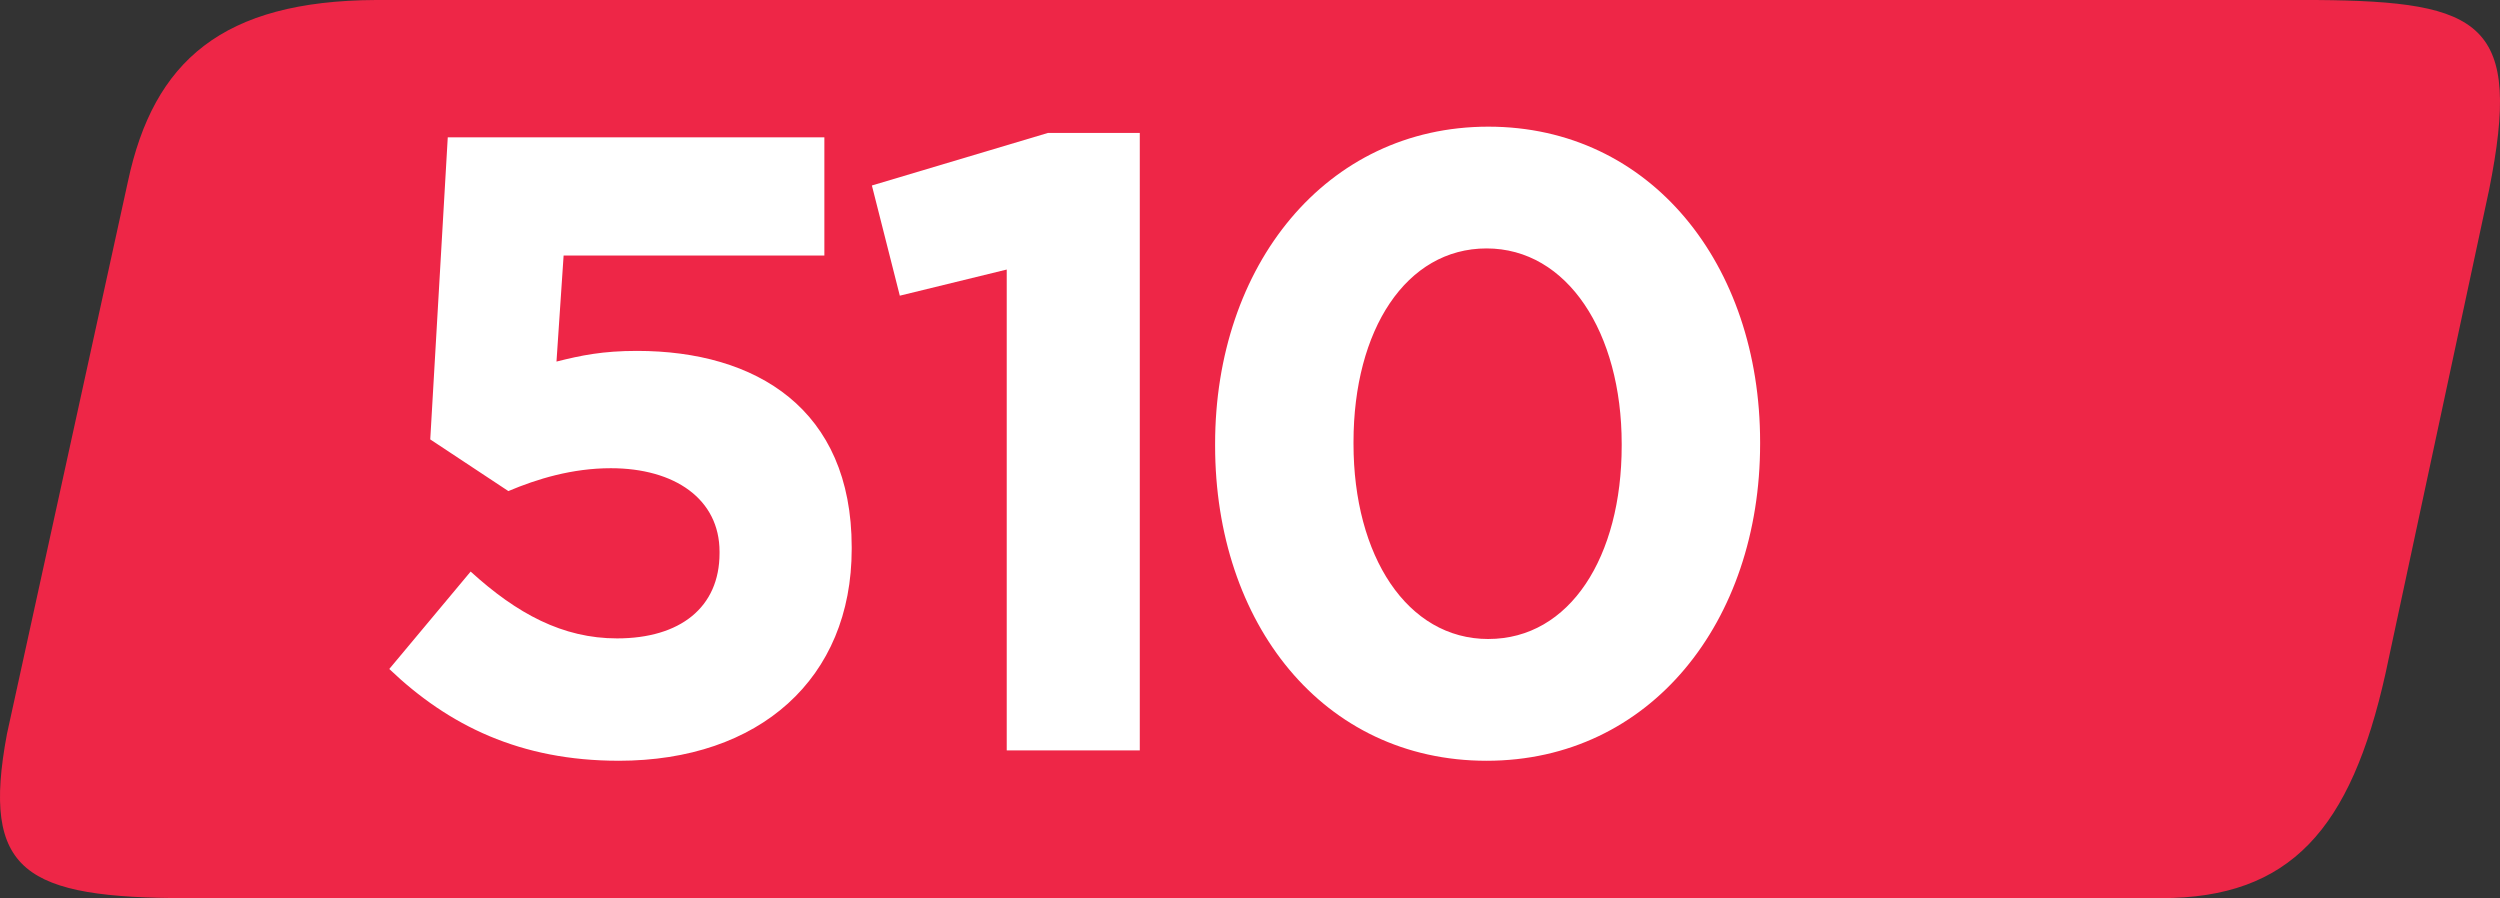 <?xml version="1.0" encoding="UTF-8" standalone="no"?>
<!-- Created with Inkscape (http://www.inkscape.org/) -->

<svg
   width="207.807mm"
   height="74.656mm"
   viewBox="0 0 207.807 74.656"
   version="1.1"
   id="svg9697"
   xmlns="http://www.w3.org/2000/svg"
   xmlns:svg="http://www.w3.org/2000/svg">
  <rect x="0" y="0" width="207.807" height="74.656" fill="#333333" stroke="none"/>
  <defs
     id="defs9694" />
  <g
     id="layer1"
     transform="translate(2.034,-133.77)">
    <path
       style="fill:#ee2647;fill-opacity:1;fill-rule:nonzero;stroke:none;stroke-width:1.58"
       d="M 190.525,133.77 H 29.22 c -12.765,0.062 -18.48,5.068 -20.616,15.067 l -10.061,45.948 c -2.148,11.487 1.444,13.641 15.085,13.641 H 177.594 c 10.771,0 15.777,-5.734 18.659,-18.659 l 8.611,-40.207 c 2.784,-13.882 -0.5,-15.678 -14.339,-15.789"
       id="path8682" />
    <g
       style="fill:#ffffff;fill-opacity:1"
       id="g8690"
       transform="matrix(1.58,0,0,1.58,-132.584,111.376)">
      <g
         id="use8684"
         transform="translate(101.121,53.65)">
        <path
           style="stroke:none"
           d="m 14.047,0.547 c 7.422,0 12.266,-4.328 12.266,-11.141 v -0.094 c 0,-7.281 -5.031,-10.328 -11.297,-10.328 -1.797,0 -2.938,0.234 -4.234,0.562 l 0.375,-5.578 H 24.875 V -32.25 H 5.062 L 4.141,-16.359 8.25,-13.641 c 1.516,-0.641 3.359,-1.203 5.391,-1.203 3.359,0 5.719,1.625 5.719,4.391 v 0.078 c 0,2.859 -2.078,4.484 -5.391,4.484 -2.859,0 -5.266,-1.297 -7.703,-3.516 l -4.281,5.125 c 3.125,2.984 6.906,4.828 12.062,4.828 z m 0,0"
           id="path13555" />
      </g>
      <g
         id="use8686"
         transform="translate(127.387,53.65)">
        <path
           style="stroke:none"
           d="m 8.203,0 h 7 V -32.484 H 10.375 l -9.266,2.766 1.469,5.797 5.625,-1.375 z m 0,0"
           id="path13559" />
      </g>
      <g
         id="use8688"
         transform="translate(144.068,53.65)">
        <path
           style="stroke:none"
           d="m 16.766,0.547 c 8.625,0 14.391,-7.328 14.391,-16.672 v -0.094 c 0,-9.359 -5.766,-16.594 -14.297,-16.594 -8.562,0 -14.375,7.328 -14.375,16.688 v 0.094 c 0,9.344 5.672,16.578 14.281,16.578 z m 0.094,-6.406 c -4.281,0 -7.094,-4.375 -7.094,-10.266 v -0.094 c 0,-5.906 2.766,-10.188 7,-10.188 4.25,0 7.109,4.422 7.109,10.281 v 0.094 c 0,5.844 -2.719,10.172 -7.016,10.172 z m 0,0"
           id="path13563" />
      </g>
    </g>
  </g>
</svg>
